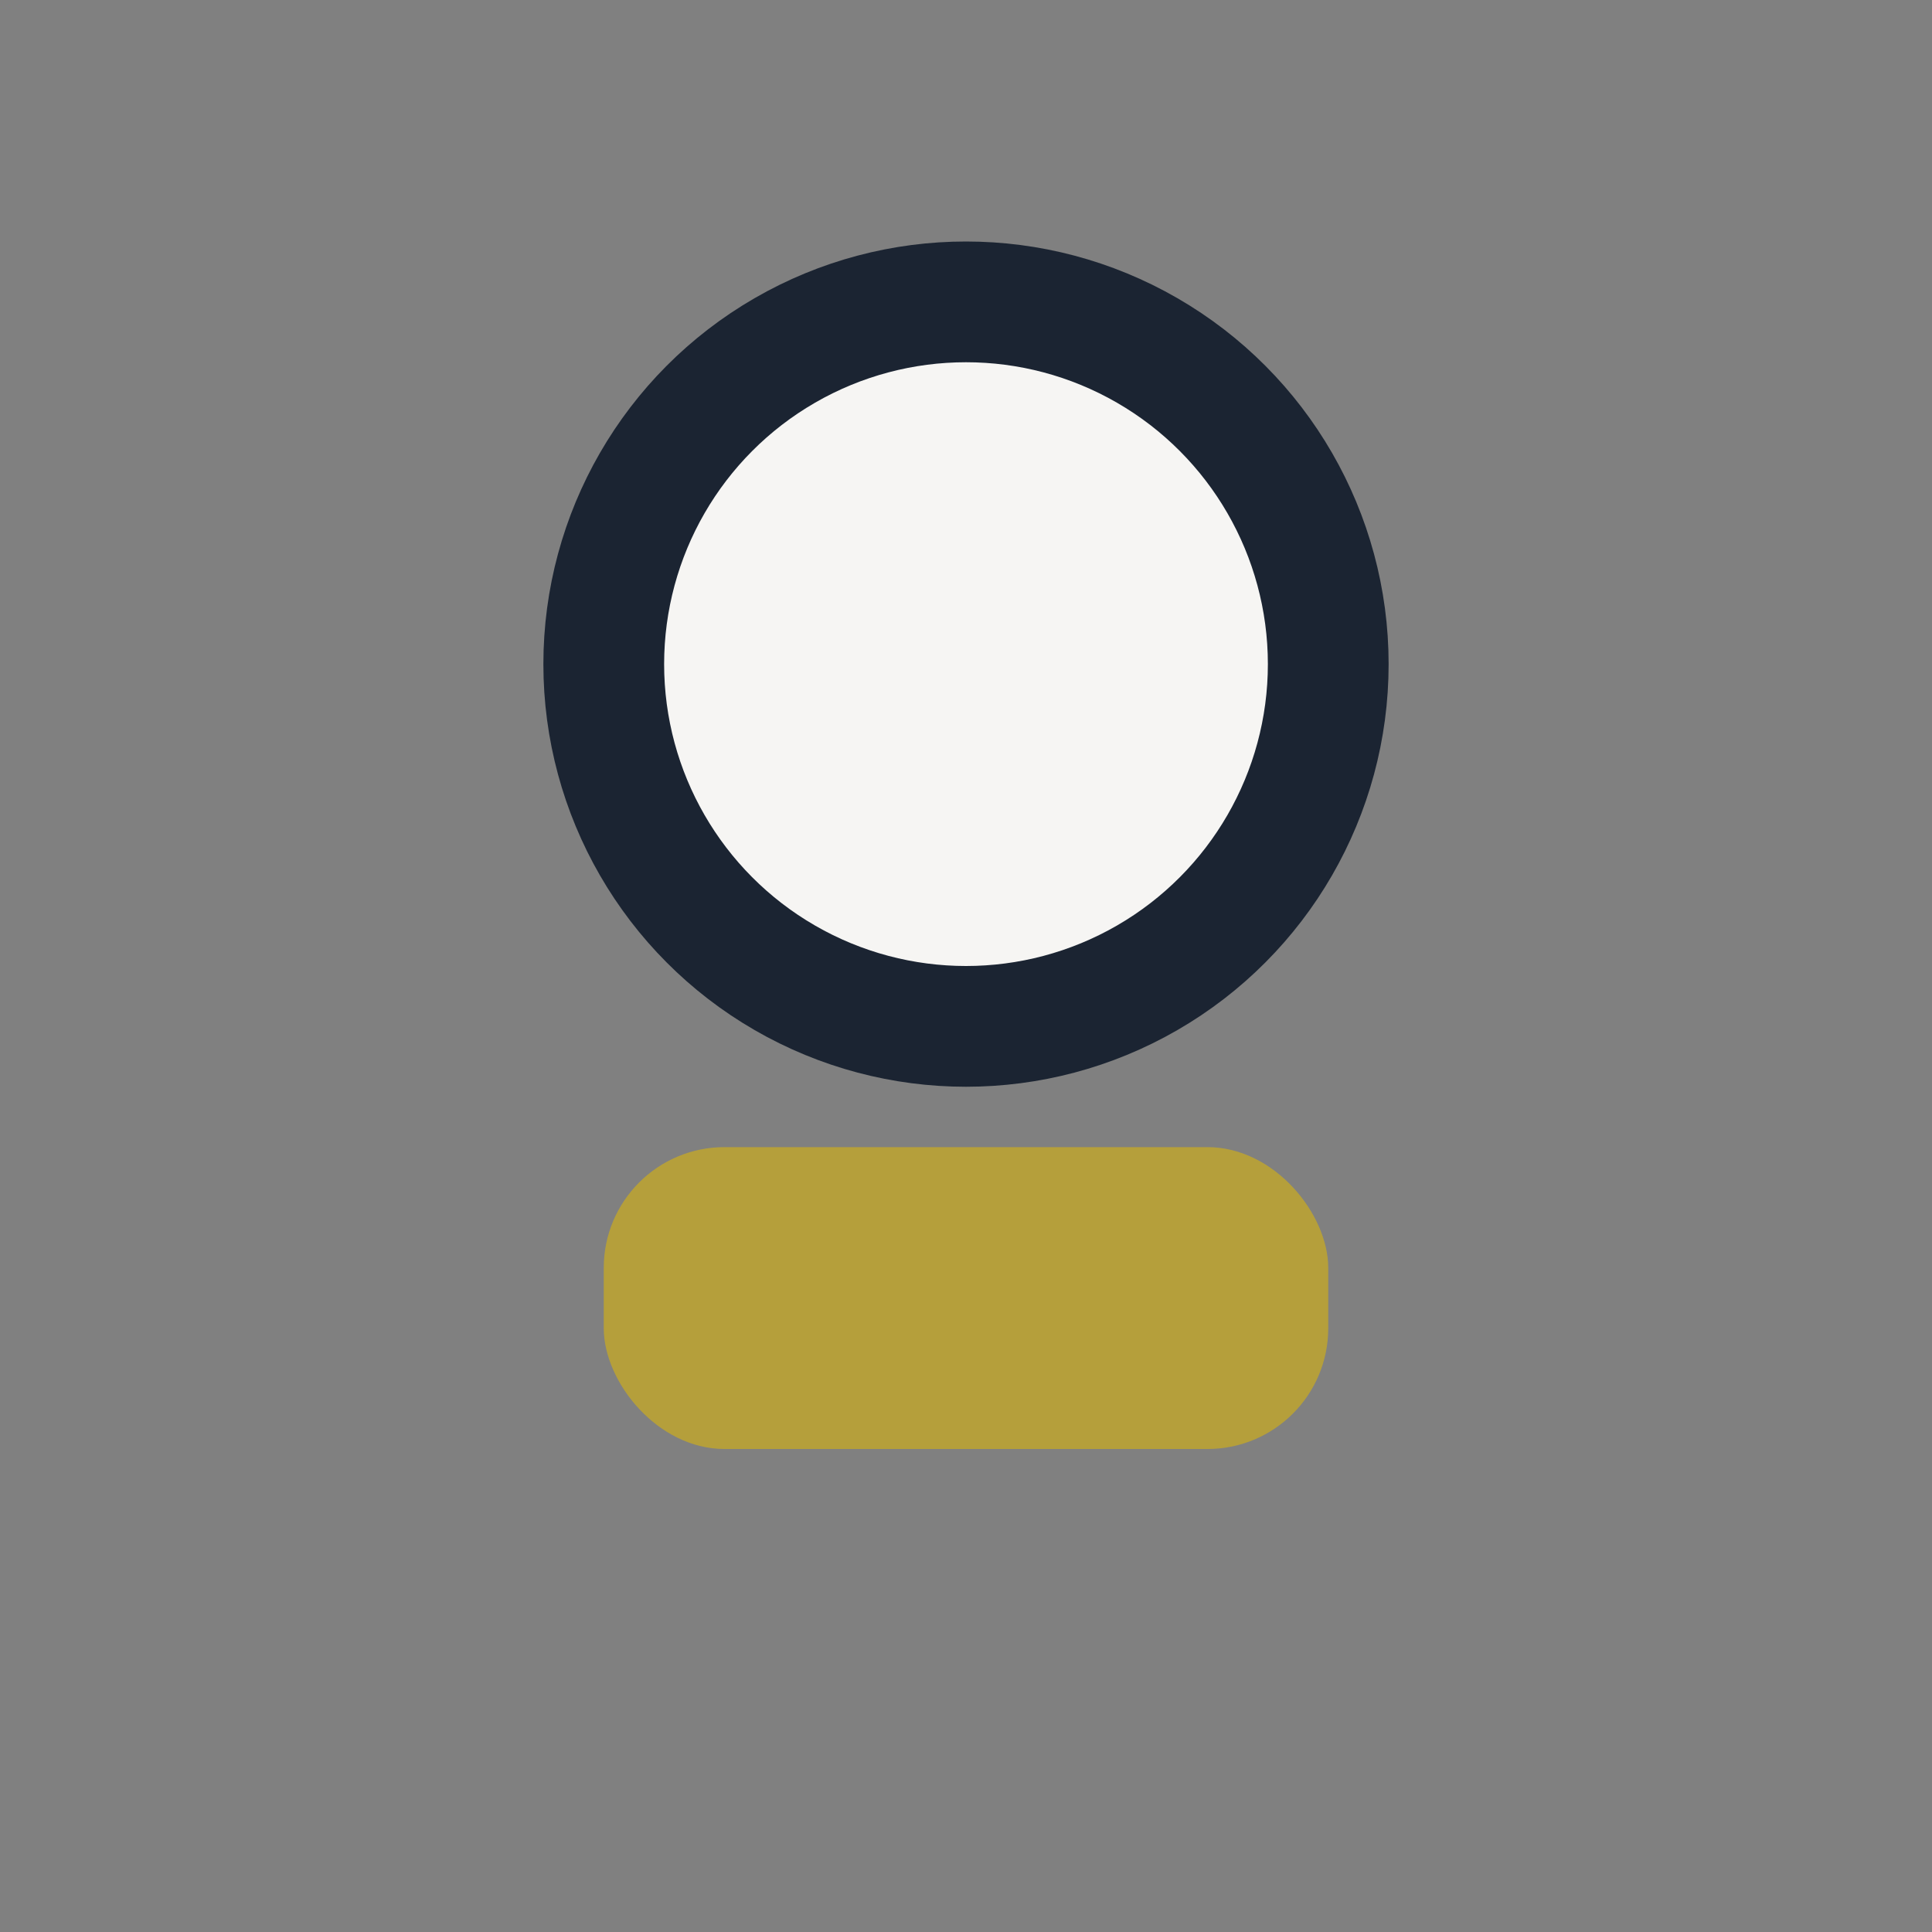 <?xml version="1.0" encoding="UTF-8"?>
<svg xmlns="http://www.w3.org/2000/svg" width="32" height="32" viewBox="0 0 32 32"><rect x="0" y="0" width="32" height="32" fill="#808080" stroke="none"/><circle cx="16" cy="11" r="6" fill="#F6F5F3" stroke="#1B2432" stroke-width="2"/><rect x="10" y="19" width="12" height="5" rx="2" fill="#B59F3B"/></svg>